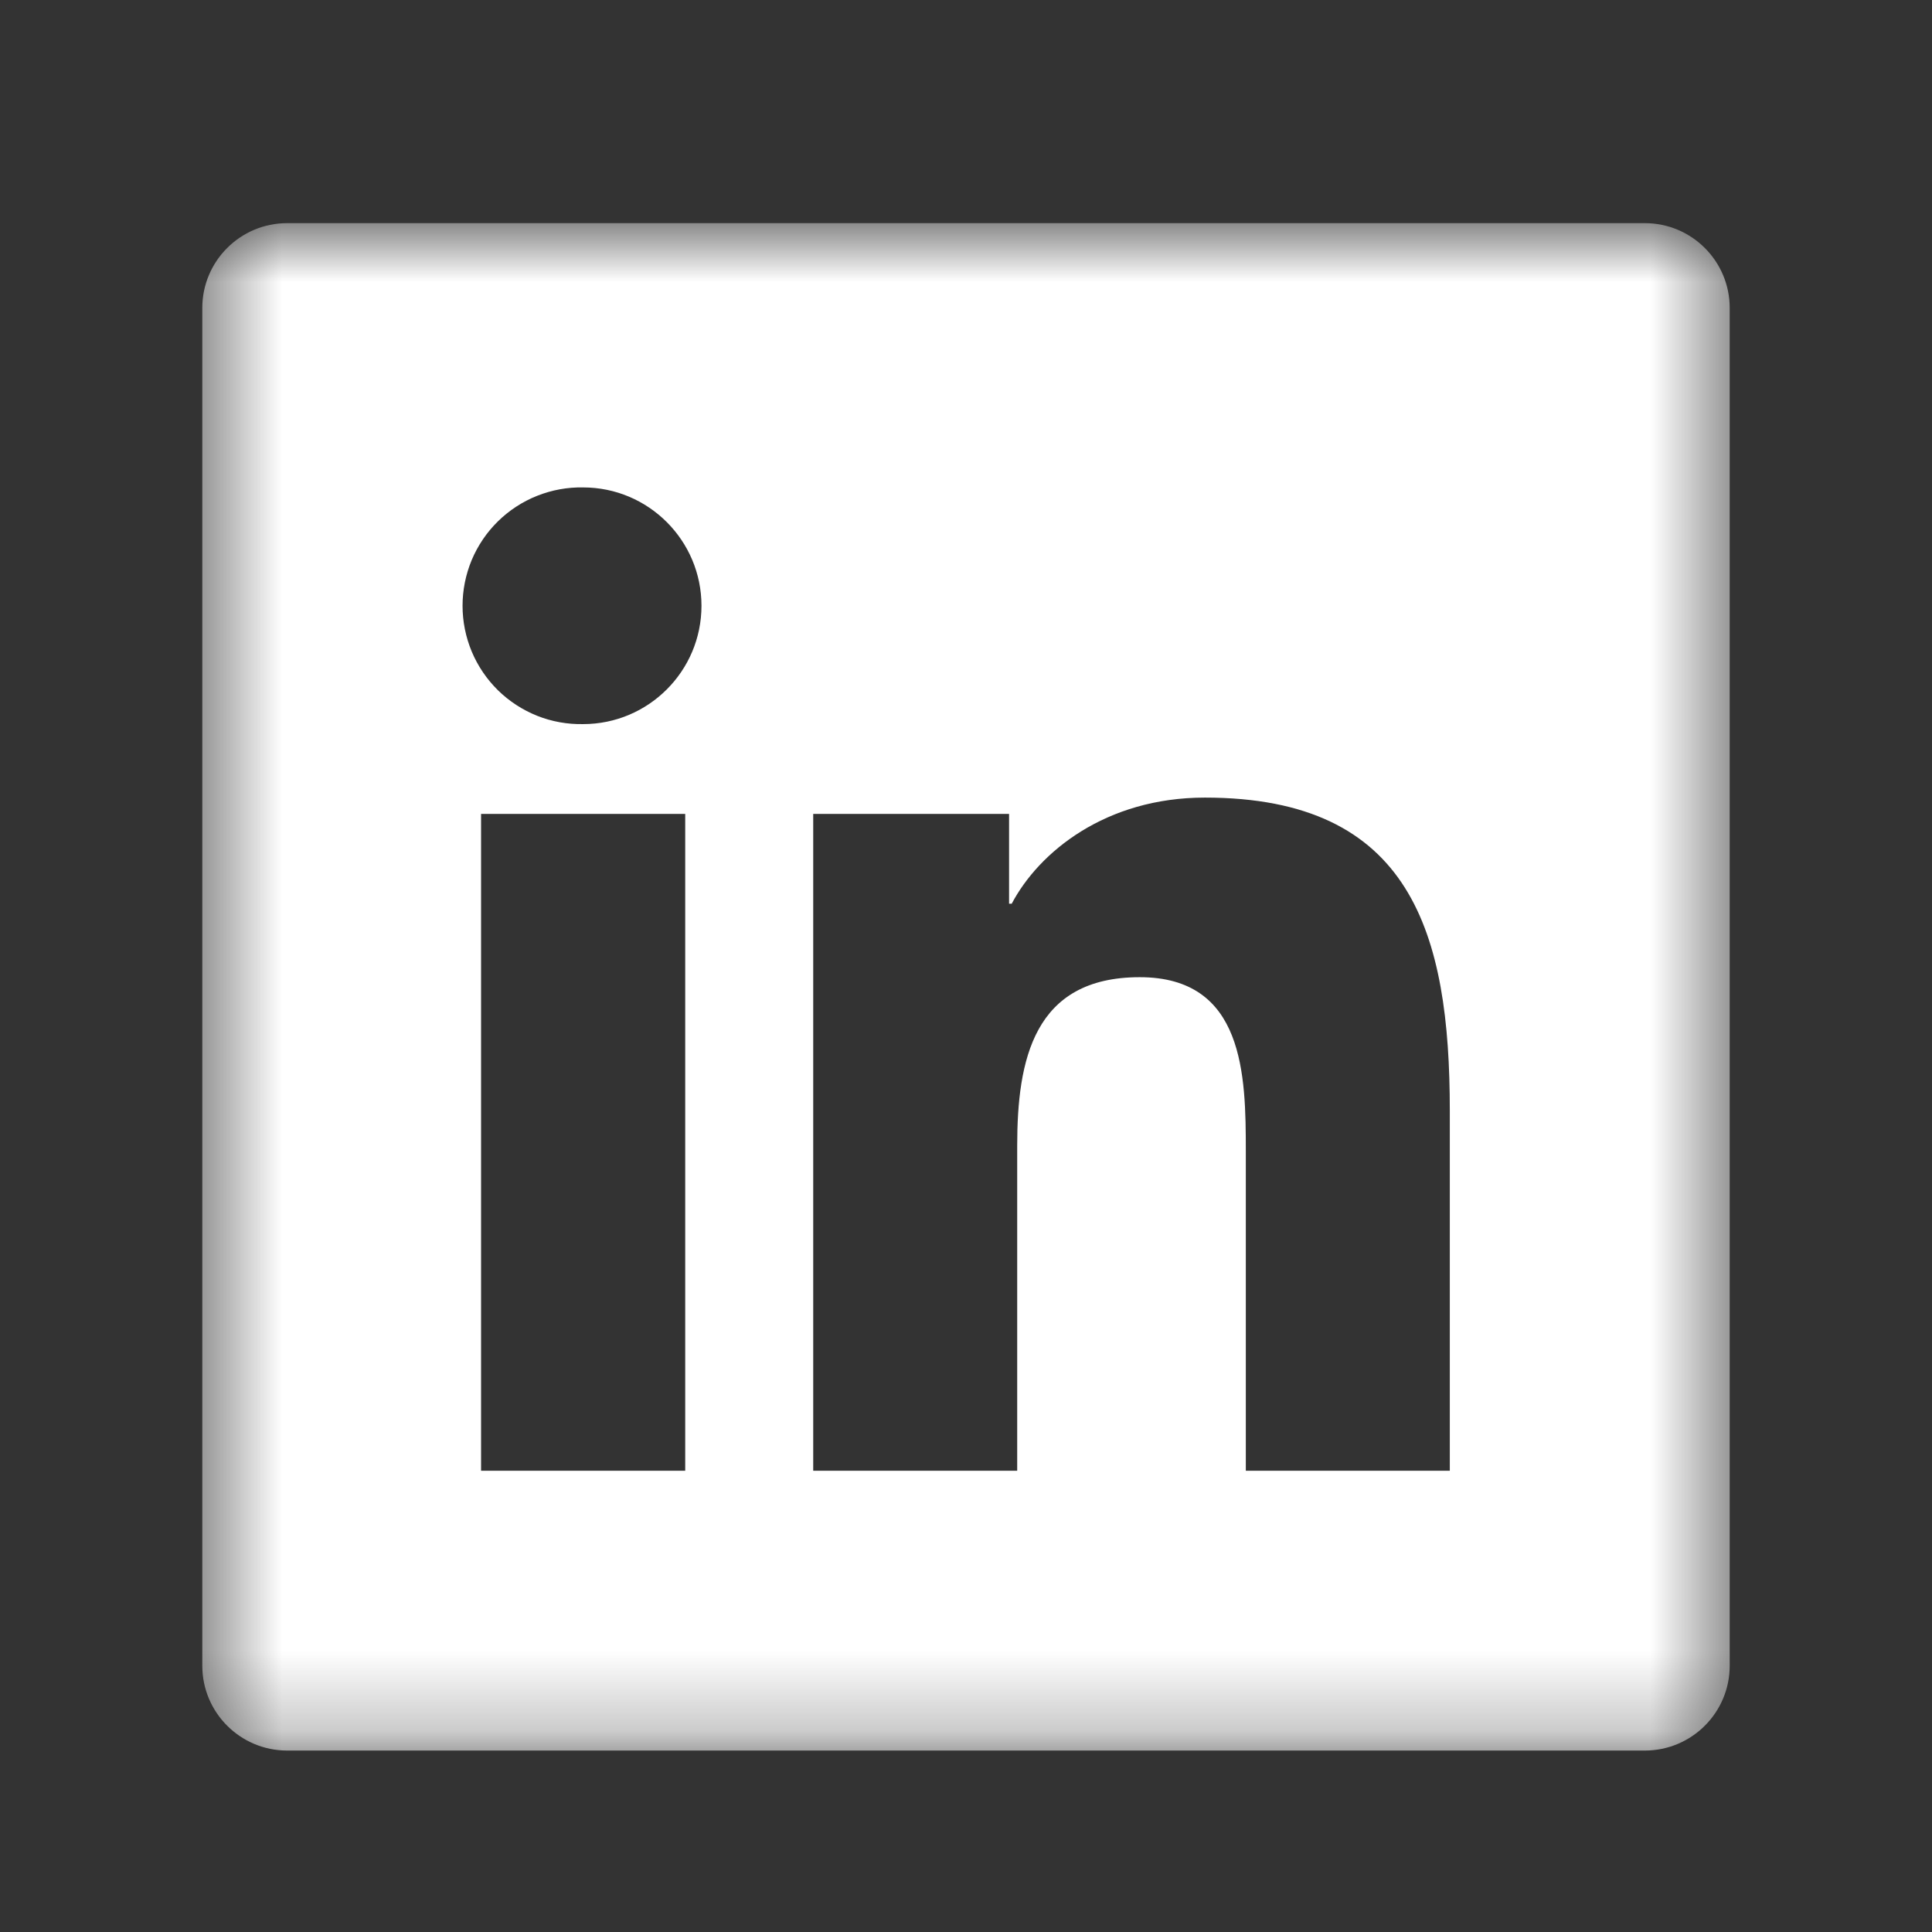 <svg width="24" height="24" viewBox="0 0 24 24" fill="none" xmlns="http://www.w3.org/2000/svg">
<rect x="0" y="0" width="24" height="24" fill="#333333" stroke="none"/>
<mask id="mask0_0_3" style="mask-type:luminance" maskUnits="userSpaceOnUse" x="2" y="2" width="20" height="20">
<path d="M21.487 2.772H2.513V21.746H21.487V2.772Z" fill="white"/>
</mask>
<g mask="url(#mask0_0_3)">
<path fill-rule="evenodd" clip-rule="evenodd" d="M3.567 2.772H20.433C21.015 2.772 21.487 3.244 21.487 3.826V20.692C21.487 21.274 21.015 21.746 20.433 21.746H3.567C2.985 21.746 2.513 21.274 2.513 20.692V3.826C2.513 3.244 2.985 2.772 3.567 2.772ZM8.512 10.111H5.976V18.27H8.512V10.111ZM8.714 7.525C8.714 6.714 8.055 6.055 7.244 6.055C7.049 6.051 6.854 6.087 6.673 6.159C6.491 6.231 6.326 6.339 6.186 6.476C6.047 6.612 5.936 6.776 5.86 6.956C5.785 7.136 5.746 7.33 5.746 7.525C5.746 7.721 5.785 7.914 5.86 8.094C5.936 8.275 6.047 8.438 6.186 8.575C6.326 8.712 6.491 8.819 6.673 8.892C6.854 8.964 7.049 8.999 7.244 8.995C8.055 8.995 8.714 8.336 8.714 7.525ZM12.535 10.111H10.102L10.102 18.27H12.636V14.234C12.636 13.17 12.838 12.139 14.158 12.139C15.458 12.139 15.476 13.356 15.476 14.302V18.27H18.01V13.795C18.01 11.598 17.536 9.908 14.968 9.908C13.734 9.908 12.907 10.584 12.568 11.226H12.535V10.111Z" fill="white"/>
</g>
</svg>
